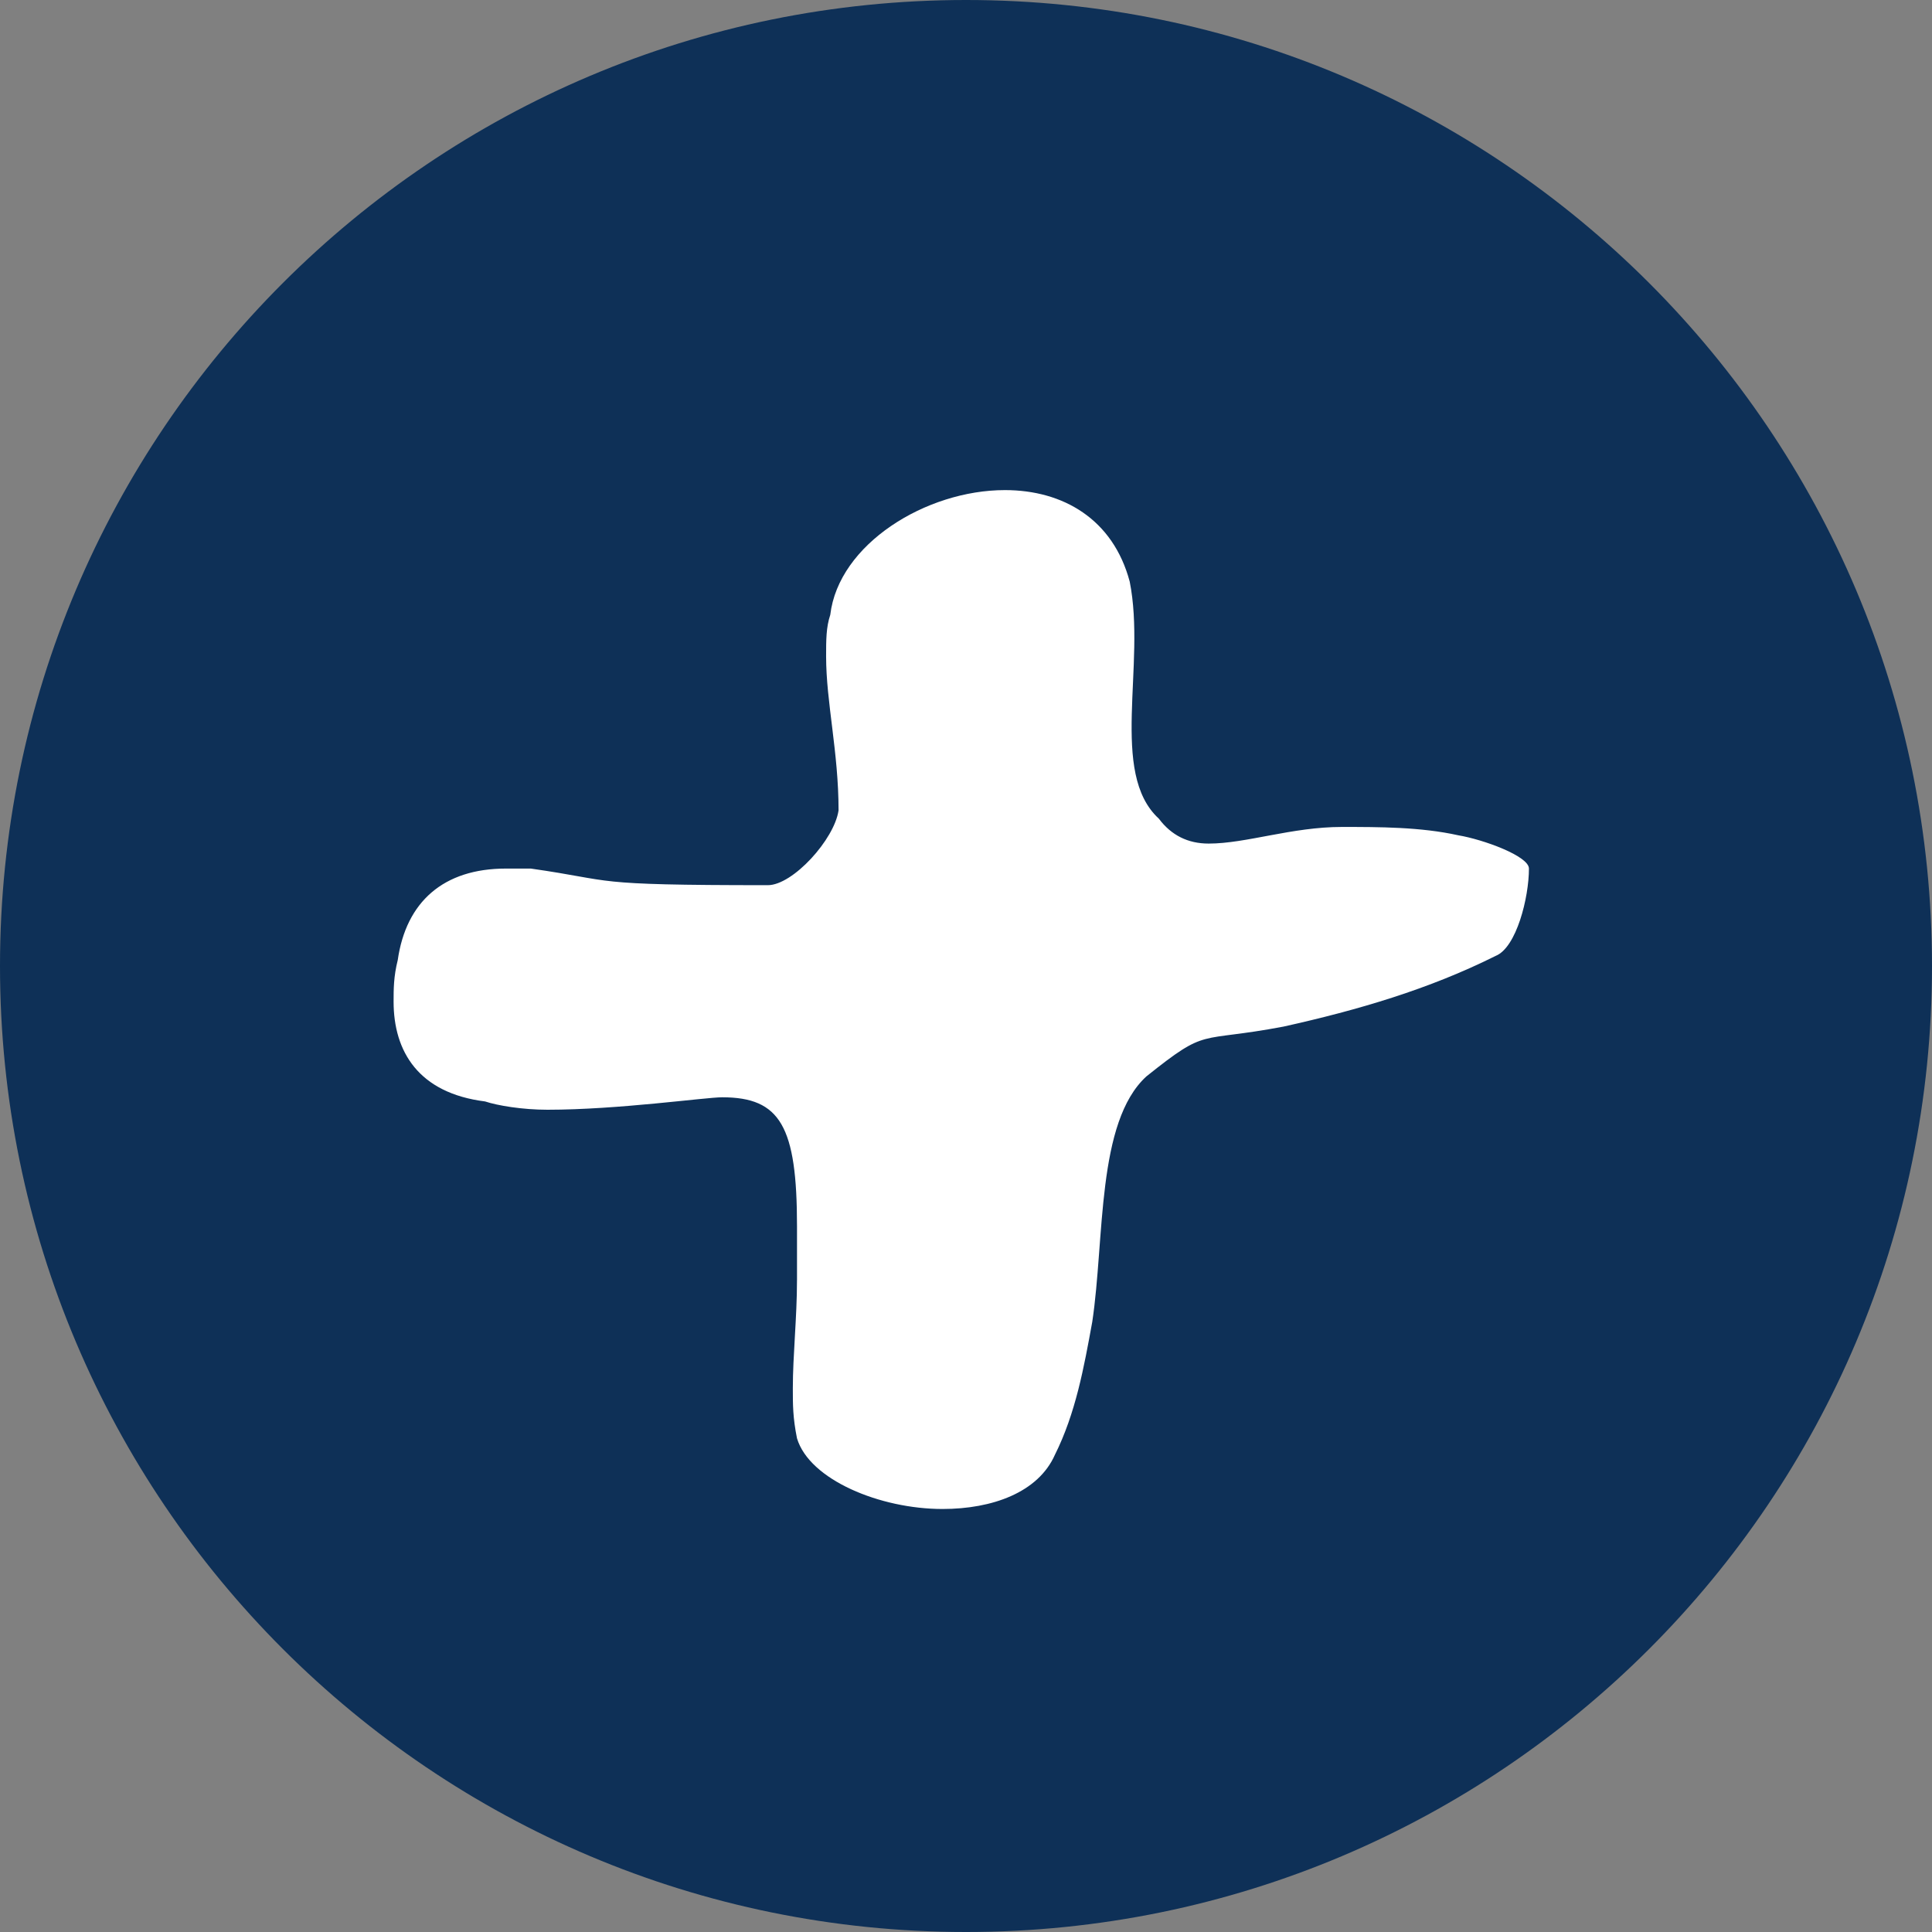 <?xml version="1.0" encoding="utf-8"?>
<!-- Generator: Adobe Illustrator 26.0.1, SVG Export Plug-In . SVG Version: 6.00 Build 0)  -->
<svg version="1.1" id="Layer_1" xmlns="http://www.w3.org/2000/svg" xmlns:xlink="http://www.w3.org/1999/xlink" x="0px" y="0px"
	 viewBox="0 0 98.982 98.982" style="enable-background:new 0 0 98.982 98.982;" xml:space="preserve">
<rect x="0" y="0" width="98.982" height="98.982" fill="#808080" stroke="none"/>
<style type="text/css">
	.st0{fill:#0E3057;}
	.st1{fill:#FFFFFF;}
</style>
<g>
	<path class="st0" d="M49.491,98.982c27.334,0,49.491-22.157,49.491-49.491S76.825,0,49.491,0S0,22.157,0,49.491
		S22.157,98.982,49.491,98.982"/>
	<path class="st1" d="M40.832,65.592c0,1.917-0.213,3.835-0.213,5.539c0,0.852,0,1.492,0.213,2.557
		c0.64,2.13,4.262,3.622,7.457,3.622c2.557,0,4.901-0.852,5.754-2.77c1.065-2.13,1.49-4.474,1.917-6.819
		c0.64-4.26,0.213-10.226,2.77-12.571c3.195-2.555,2.557-1.705,7.031-2.555c3.835-0.852,7.457-1.919,10.866-3.622
		c1.065-0.427,1.705-2.984,1.705-4.474c0-0.64-2.344-1.492-3.622-1.705c-1.917-0.427-4.049-0.427-5.966-0.427
		c-2.557,0-4.9,0.852-6.819,0.852c-1.065,0-1.917-0.425-2.555-1.278c-2.557-2.344-0.64-7.884-1.492-12.145
		c-0.852-3.195-3.409-4.687-6.392-4.687c-4.049,0-8.523,2.77-8.949,6.392c-0.213,0.64-0.213,1.279-0.213,2.13
		c0,2.344,0.638,4.901,0.638,7.884c-0.213,1.492-2.343,3.835-3.622,3.835c-9.374,0-7.669-0.213-12.144-0.851h-1.279
		c-3.195,0-5.112,1.703-5.539,4.687c-0.213,0.852-0.213,1.49-0.213,2.13c0,2.557,1.278,4.687,4.687,5.114
		c0.64,0.213,1.917,0.425,3.197,0.425c3.622,0,8.096-0.638,8.949-0.638c2.982,0,3.835,1.49,3.835,6.604V65.592z"/>
</g>
</svg>
